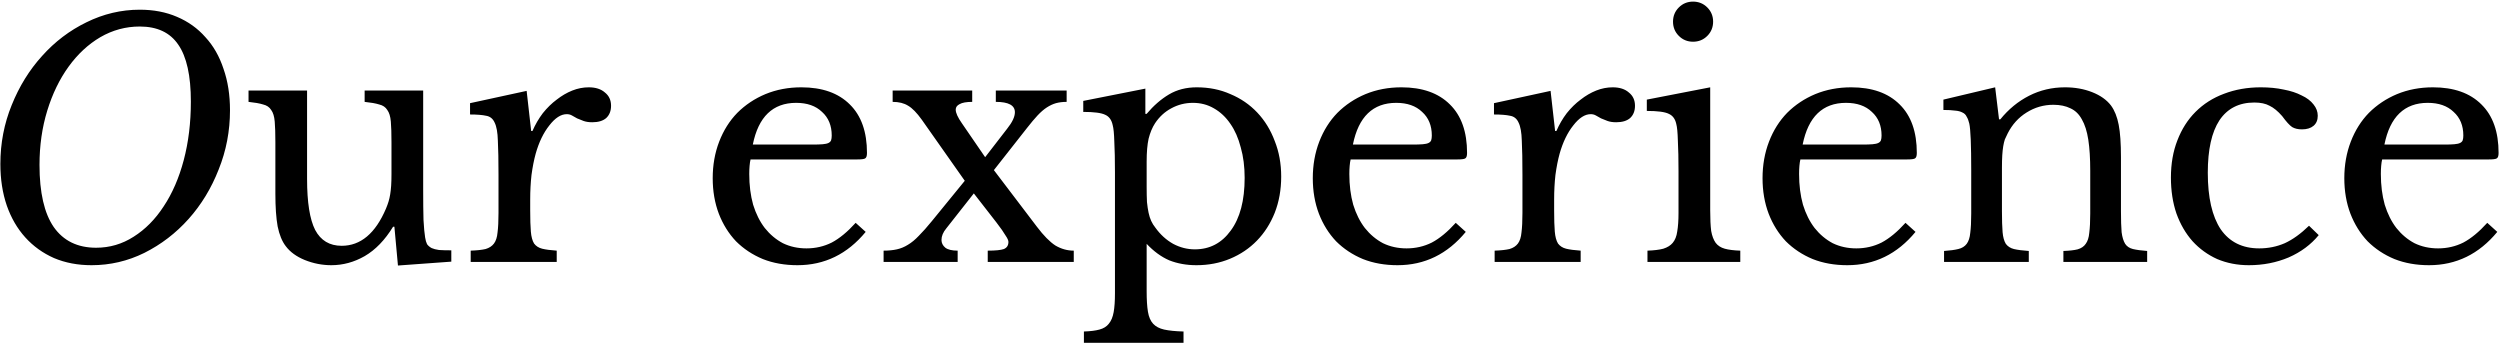 <svg width="773" height="106" viewBox="0 0 773 106" fill="none" xmlns="http://www.w3.org/2000/svg">
<path d="M43.215 3C47.481 3 51.315 3.733 54.715 5.2C58.181 6.667 61.115 8.767 63.515 11.5C65.981 14.167 67.848 17.433 69.115 21.3C70.448 25.1 71.115 29.367 71.115 34.1C71.115 40.5 69.948 46.6 67.615 52.4C65.348 58.2 62.248 63.3 58.315 67.7C54.382 72.1 49.815 75.6 44.615 78.2C39.481 80.733 34.048 82 28.315 82C24.048 82 20.181 81.267 16.715 79.8C13.248 78.267 10.281 76.133 7.815 73.4C5.348 70.667 3.448 67.4 2.115 63.6C0.782 59.733 0.115 55.433 0.115 50.7C0.115 44.3 1.282 38.233 3.615 32.5C5.948 26.7 9.082 21.633 13.015 17.3C16.948 12.9 21.515 9.433 26.715 6.9C31.982 4.3 37.481 3 43.215 3ZM43.215 8.2C38.882 8.2 34.815 9.3 31.015 11.5C27.282 13.7 24.015 16.733 21.215 20.6C18.415 24.467 16.215 29 14.615 34.2C13.015 39.4 12.215 45 12.215 51C12.215 59.533 13.681 65.933 16.615 70.2C19.615 74.467 23.982 76.6 29.715 76.6C33.915 76.6 37.782 75.467 41.315 73.2C44.915 70.933 48.015 67.8 50.615 63.8C53.282 59.8 55.348 55.033 56.815 49.5C58.282 43.967 59.015 37.933 59.015 31.4C59.015 23.4 57.715 17.533 55.115 13.8C52.581 10.067 48.615 8.2 43.215 8.2ZM121.046 44C121.046 41.267 120.979 39.133 120.846 37.6C120.713 36 120.346 34.8 119.746 34C119.213 33.133 118.379 32.567 117.246 32.3C116.179 31.967 114.679 31.7 112.746 31.5V28H130.846V58.7C130.846 62.5 130.879 65.6 130.946 68C131.079 70.4 131.246 72.2 131.446 73.4C131.579 74.267 131.779 74.967 132.046 75.5C132.379 75.967 132.846 76.367 133.446 76.7C134.046 76.967 134.813 77.167 135.746 77.3C136.746 77.367 138.013 77.4 139.546 77.4V80.9L123.046 82.1L121.946 70.1H121.546C119.013 74.233 116.079 77.267 112.746 79.2C109.479 81.067 106.046 82 102.446 82C99.646 82 96.913 81.467 94.246 80.4C91.646 79.333 89.679 77.9 88.346 76.1C87.213 74.633 86.379 72.6 85.846 70C85.379 67.4 85.146 64.033 85.146 59.9V44C85.146 41.267 85.079 39.133 84.946 37.6C84.813 36 84.446 34.8 83.846 34C83.313 33.133 82.479 32.567 81.346 32.3C80.279 31.967 78.779 31.7 76.846 31.5V28H94.946V55.3C94.946 62.567 95.779 67.833 97.446 71.1C99.179 74.367 101.913 76 105.646 76C111.513 76 116.079 72.167 119.346 64.5C119.679 63.7 119.946 62.967 120.146 62.3C120.346 61.633 120.513 60.9 120.646 60.1C120.779 59.3 120.879 58.4 120.946 57.4C121.013 56.4 121.046 55.2 121.046 53.8V44ZM163.938 65.1C163.938 67.833 164.005 70 164.138 71.6C164.272 73.2 164.605 74.433 165.138 75.3C165.738 76.1 166.572 76.633 167.638 76.9C168.705 77.167 170.205 77.367 172.138 77.5V81H145.538V77.5C147.472 77.433 149.005 77.267 150.138 77C151.272 76.667 152.138 76.1 152.738 75.3C153.338 74.5 153.705 73.367 153.838 71.9C154.038 70.367 154.138 68.333 154.138 65.8V54.1C154.138 49.567 154.072 46.033 153.938 43.5C153.872 40.967 153.538 39.1 152.938 37.9C152.405 36.7 151.538 36 150.338 35.8C149.138 35.533 147.472 35.4 145.338 35.4V31.9L162.838 28.1L164.238 40.5H164.638C165.505 38.5 166.572 36.667 167.838 35C169.172 33.333 170.605 31.933 172.138 30.8C173.672 29.6 175.272 28.667 176.938 28C178.605 27.333 180.305 27 182.038 27C184.172 27 185.838 27.533 187.038 28.6C188.305 29.6 188.938 30.967 188.938 32.7C188.938 34.3 188.438 35.567 187.438 36.5C186.438 37.367 185.005 37.8 183.138 37.8C182.072 37.8 181.172 37.667 180.438 37.4C179.705 37.133 179.038 36.867 178.438 36.6C177.905 36.267 177.372 35.967 176.838 35.7C176.372 35.433 175.838 35.3 175.238 35.3C173.438 35.3 171.638 36.467 169.838 38.8C168.038 41.067 166.638 43.967 165.638 47.5C165.105 49.433 164.672 51.633 164.338 54.1C164.072 56.5 163.938 59.033 163.938 61.7V65.1ZM267.669 71.7C262.002 78.567 254.969 82 246.569 82C242.635 82 239.069 81.367 235.869 80.1C232.669 78.767 229.902 76.933 227.569 74.6C225.302 72.2 223.535 69.367 222.269 66.1C221.002 62.767 220.369 59.1 220.369 55.1C220.369 51.033 221.035 47.267 222.369 43.8C223.702 40.333 225.569 37.367 227.969 34.9C230.435 32.433 233.335 30.5 236.669 29.1C240.069 27.7 243.769 27 247.769 27C254.235 27 259.235 28.767 262.769 32.3C266.302 35.767 268.069 40.767 268.069 47.3C268.069 48.233 267.869 48.8 267.469 49C267.135 49.2 266.302 49.3 264.969 49.3H232.069C231.935 49.833 231.835 50.5 231.769 51.3C231.702 52.033 231.669 52.867 231.669 53.8C231.669 57.267 232.069 60.433 232.869 63.3C233.735 66.1 234.935 68.5 236.469 70.5C238.069 72.5 239.935 74.067 242.069 75.2C244.269 76.267 246.702 76.8 249.369 76.8C252.169 76.8 254.769 76.2 257.169 75C259.569 73.733 262.035 71.7 264.569 68.9L267.669 71.7ZM251.169 44.7C252.502 44.7 253.569 44.667 254.369 44.6C255.169 44.533 255.769 44.4 256.169 44.2C256.569 44 256.835 43.733 256.969 43.4C257.102 43 257.169 42.5 257.169 41.9C257.169 38.833 256.169 36.4 254.169 34.6C252.235 32.733 249.569 31.8 246.169 31.8C238.969 31.8 234.502 36.1 232.769 44.7H251.169ZM311.407 39.8C313.007 37.8 313.807 36.1 313.807 34.7C313.807 32.567 311.84 31.5 307.907 31.5V28H329.807V31.5C328.607 31.5 327.507 31.633 326.507 31.9C325.574 32.167 324.64 32.6 323.707 33.2C322.774 33.8 321.807 34.633 320.807 35.7C319.874 36.7 318.807 37.967 317.607 39.5L307.307 52.6L320.607 70.1C322.674 72.833 324.574 74.767 326.307 75.9C328.107 76.967 330.007 77.5 332.007 77.5V81H305.407V77.5C307.807 77.5 309.474 77.333 310.407 77C311.34 76.6 311.807 75.867 311.807 74.8C311.807 74.333 311.507 73.667 310.907 72.8C310.374 71.867 309.44 70.533 308.107 68.8L301.107 59.8L292.607 70.6C291.607 71.8 291.107 73 291.107 74.2C291.107 75.133 291.507 75.933 292.307 76.6C293.107 77.2 294.374 77.5 296.107 77.5V81H273.207V77.5C274.74 77.5 276.107 77.367 277.307 77.1C278.507 76.833 279.64 76.367 280.707 75.7C281.84 75.033 282.974 74.1 284.107 72.9C285.307 71.7 286.64 70.2 288.107 68.4L298.307 55.9L285.007 37C283.474 34.867 282.074 33.433 280.807 32.7C279.54 31.9 277.94 31.5 276.007 31.5V28H300.607V31.5C298.807 31.5 297.507 31.733 296.707 32.2C295.907 32.6 295.507 33.167 295.507 33.9C295.507 34.9 296.14 36.3 297.407 38.1L304.607 48.6L311.407 39.8ZM354.145 35.2H354.545C356.678 32.667 358.978 30.667 361.445 29.2C363.911 27.733 366.778 27 370.045 27C373.845 27 377.311 27.7 380.445 29.1C383.645 30.433 386.411 32.333 388.745 34.8C391.078 37.267 392.878 40.2 394.145 43.6C395.478 46.933 396.145 50.6 396.145 54.6C396.145 58.667 395.478 62.4 394.145 65.8C392.811 69.133 390.978 72 388.645 74.4C386.311 76.8 383.545 78.667 380.345 80C377.145 81.333 373.678 82 369.945 82C366.878 82 364.078 81.5 361.545 80.5C359.078 79.433 356.745 77.733 354.545 75.4V90C354.545 92.667 354.678 94.8 354.945 96.4C355.211 98 355.745 99.233 356.545 100.1C357.345 100.967 358.478 101.567 359.945 101.9C361.478 102.233 363.478 102.433 365.945 102.5V106H335.145V102.5C337.145 102.433 338.745 102.233 339.945 101.9C341.211 101.567 342.178 100.967 342.845 100.1C343.578 99.233 344.078 98.033 344.345 96.5C344.611 95.033 344.745 93.1 344.745 90.7V53.3C344.745 49.433 344.678 46.267 344.545 43.8C344.478 41.333 344.311 39.633 344.045 38.7C343.711 37.1 342.945 36.033 341.745 35.5C340.545 34.9 338.278 34.6 334.945 34.6V31.2L354.145 27.4V35.2ZM357.145 38.1C356.278 39.433 355.611 41.033 355.145 42.9C354.745 44.7 354.545 47.067 354.545 50V57.8C354.545 59.6 354.578 61.167 354.645 62.5C354.778 63.767 354.945 64.867 355.145 65.8C355.345 66.733 355.611 67.567 355.945 68.3C356.278 69.033 356.711 69.733 357.245 70.4C358.778 72.533 360.611 74.2 362.745 75.4C364.878 76.533 367.111 77.1 369.445 77.1C374.045 77.1 377.745 75.167 380.545 71.3C383.411 67.433 384.845 62 384.845 55C384.845 51.533 384.445 48.4 383.645 45.6C382.911 42.733 381.845 40.3 380.445 38.3C379.045 36.233 377.345 34.633 375.345 33.5C373.411 32.367 371.245 31.8 368.845 31.8C366.445 31.8 364.211 32.367 362.145 33.5C360.145 34.567 358.478 36.1 357.145 38.1ZM453.216 71.7C447.549 78.567 440.516 82 432.116 82C428.182 82 424.616 81.367 421.416 80.1C418.216 78.767 415.449 76.933 413.116 74.6C410.849 72.2 409.082 69.367 407.816 66.1C406.549 62.767 405.916 59.1 405.916 55.1C405.916 51.033 406.582 47.267 407.916 43.8C409.249 40.333 411.116 37.367 413.516 34.9C415.982 32.433 418.882 30.5 422.216 29.1C425.616 27.7 429.316 27 433.316 27C439.782 27 444.782 28.767 448.316 32.3C451.849 35.767 453.616 40.767 453.616 47.3C453.616 48.233 453.416 48.8 453.016 49C452.682 49.2 451.849 49.3 450.516 49.3H417.616C417.482 49.833 417.382 50.5 417.316 51.3C417.249 52.033 417.216 52.867 417.216 53.8C417.216 57.267 417.616 60.433 418.416 63.3C419.282 66.1 420.482 68.5 422.016 70.5C423.616 72.5 425.482 74.067 427.616 75.2C429.816 76.267 432.249 76.8 434.916 76.8C437.716 76.8 440.316 76.2 442.716 75C445.116 73.733 447.582 71.7 450.116 68.9L453.216 71.7ZM436.716 44.7C438.049 44.7 439.116 44.667 439.916 44.6C440.716 44.533 441.316 44.4 441.716 44.2C442.116 44 442.382 43.733 442.516 43.4C442.649 43 442.716 42.5 442.716 41.9C442.716 38.833 441.716 36.4 439.716 34.6C437.782 32.733 435.116 31.8 431.716 31.8C424.516 31.8 420.049 36.1 418.316 44.7H436.716ZM480.54 65.1C480.54 67.833 480.607 70 480.74 71.6C480.873 73.2 481.207 74.433 481.74 75.3C482.34 76.1 483.173 76.633 484.24 76.9C485.307 77.167 486.807 77.367 488.74 77.5V81H462.14V77.5C464.073 77.433 465.607 77.267 466.74 77C467.873 76.667 468.74 76.1 469.34 75.3C469.94 74.5 470.307 73.367 470.44 71.9C470.64 70.367 470.74 68.333 470.74 65.8V54.1C470.74 49.567 470.673 46.033 470.54 43.5C470.473 40.967 470.14 39.1 469.54 37.9C469.007 36.7 468.14 36 466.94 35.8C465.74 35.533 464.073 35.4 461.94 35.4V31.9L479.44 28.1L480.84 40.5H481.24C482.107 38.5 483.173 36.667 484.44 35C485.773 33.333 487.207 31.933 488.74 30.8C490.273 29.6 491.873 28.667 493.54 28C495.207 27.333 496.907 27 498.64 27C500.773 27 502.44 27.533 503.64 28.6C504.907 29.6 505.54 30.967 505.54 32.7C505.54 34.3 505.04 35.567 504.04 36.5C503.04 37.367 501.607 37.8 499.74 37.8C498.673 37.8 497.773 37.667 497.04 37.4C496.307 37.133 495.64 36.867 495.04 36.6C494.507 36.267 493.973 35.967 493.44 35.7C492.973 35.433 492.44 35.3 491.84 35.3C490.04 35.3 488.24 36.467 486.44 38.8C484.64 41.067 483.24 43.967 482.24 47.5C481.707 49.433 481.273 51.633 480.94 54.1C480.673 56.5 480.54 59.033 480.54 61.7V65.1ZM528.796 65.1C528.796 67.7 528.896 69.8 529.096 71.4C529.363 72.933 529.829 74.167 530.496 75.1C531.163 75.967 532.096 76.567 533.296 76.9C534.496 77.233 536.096 77.433 538.096 77.5V81H509.396V77.5C511.396 77.433 513.029 77.233 514.296 76.9C515.563 76.5 516.529 75.9 517.196 75.1C517.929 74.233 518.396 73.067 518.596 71.6C518.863 70.067 518.996 68.133 518.996 65.8V53C518.996 49.133 518.929 45.967 518.796 43.5C518.729 40.967 518.563 39.233 518.296 38.3C517.963 36.767 517.196 35.733 515.996 35.2C514.796 34.6 512.529 34.3 509.196 34.3V30.8L528.796 27V65.1ZM517.296 6.7C517.296 4.967 517.896 3.5 519.096 2.3C520.296 1.1 521.763 0.5 523.496 0.5C525.229 0.5 526.696 1.1 527.896 2.3C529.096 3.5 529.696 4.967 529.696 6.7C529.696 8.433 529.096 9.9 527.896 11.1C526.696 12.3 525.229 12.9 523.496 12.9C521.763 12.9 520.296 12.3 519.096 11.1C517.896 9.9 517.296 8.433 517.296 6.7ZM592.278 71.7C586.611 78.567 579.578 82 571.178 82C567.245 82 563.678 81.367 560.478 80.1C557.278 78.767 554.511 76.933 552.178 74.6C549.911 72.2 548.145 69.367 546.878 66.1C545.611 62.767 544.978 59.1 544.978 55.1C544.978 51.033 545.645 47.267 546.978 43.8C548.311 40.333 550.178 37.367 552.578 34.9C555.045 32.433 557.945 30.5 561.278 29.1C564.678 27.7 568.378 27 572.378 27C578.845 27 583.845 28.767 587.378 32.3C590.911 35.767 592.678 40.767 592.678 47.3C592.678 48.233 592.478 48.8 592.078 49C591.745 49.2 590.911 49.3 589.578 49.3H556.678C556.545 49.833 556.445 50.5 556.378 51.3C556.311 52.033 556.278 52.867 556.278 53.8C556.278 57.267 556.678 60.433 557.478 63.3C558.345 66.1 559.545 68.5 561.078 70.5C562.678 72.5 564.545 74.067 566.678 75.2C568.878 76.267 571.311 76.8 573.978 76.8C576.778 76.8 579.378 76.2 581.778 75C584.178 73.733 586.645 71.7 589.178 68.9L592.278 71.7ZM575.778 44.7C577.111 44.7 578.178 44.667 578.978 44.6C579.778 44.533 580.378 44.4 580.778 44.2C581.178 44 581.445 43.733 581.578 43.4C581.711 43 581.778 42.5 581.778 41.9C581.778 38.833 580.778 36.4 578.778 34.6C576.845 32.733 574.178 31.8 570.778 31.8C563.578 31.8 559.111 36.1 557.378 44.7H575.778ZM619.002 65.3C619.002 68.033 619.069 70.2 619.202 71.8C619.336 73.333 619.669 74.533 620.202 75.4C620.802 76.2 621.636 76.733 622.702 77C623.836 77.267 625.369 77.467 627.302 77.6V81H601.102V77.6C602.969 77.467 604.436 77.267 605.502 77C606.636 76.733 607.502 76.2 608.102 75.4C608.702 74.6 609.069 73.467 609.202 72C609.402 70.533 609.502 68.533 609.502 66V52.7C609.502 44.767 609.302 39.933 608.902 38.2C608.702 37.333 608.436 36.633 608.102 36.1C607.836 35.5 607.402 35.067 606.802 34.8C606.202 34.467 605.436 34.267 604.502 34.2C603.569 34.067 602.369 34 600.902 34V30.8L616.902 27L618.102 36.9H618.502C621.036 33.767 624.002 31.333 627.402 29.6C630.802 27.867 634.502 27 638.502 27C641.569 27 644.369 27.5 646.902 28.5C649.436 29.5 651.369 30.867 652.702 32.6C653.836 34.133 654.636 36.133 655.102 38.6C655.569 41 655.802 44.333 655.802 48.6V65.3C655.802 68.033 655.869 70.2 656.002 71.8C656.202 73.333 656.569 74.533 657.102 75.4C657.636 76.2 658.436 76.733 659.502 77C660.636 77.267 662.102 77.467 663.902 77.6V81H638.002V77.6C639.869 77.533 641.336 77.367 642.402 77.1C643.536 76.767 644.369 76.2 644.902 75.4C645.502 74.6 645.869 73.467 646.002 72C646.202 70.467 646.302 68.467 646.302 66V52.8C646.302 49 646.102 45.8 645.702 43.2C645.302 40.6 644.636 38.5 643.702 36.9C642.836 35.3 641.669 34.167 640.202 33.5C638.736 32.767 636.969 32.4 634.902 32.4C631.902 32.4 629.136 33.2 626.602 34.8C624.136 36.333 622.202 38.467 620.802 41.2C620.469 41.867 620.169 42.5 619.902 43.1C619.702 43.7 619.536 44.4 619.402 45.2C619.269 46 619.169 46.933 619.102 48C619.036 49 619.002 50.3 619.002 51.9V65.3ZM716.948 72.7C714.548 75.633 711.448 77.933 707.648 79.6C703.848 81.2 699.748 82 695.348 82C691.814 82 688.548 81.367 685.548 80.1C682.614 78.767 680.081 76.933 677.948 74.6C675.814 72.2 674.148 69.333 672.948 66C671.814 62.667 671.248 58.967 671.248 54.9C671.248 50.633 671.914 46.8 673.248 43.4C674.581 39.933 676.448 37 678.848 34.6C681.314 32.133 684.248 30.267 687.648 29C691.114 27.667 694.914 27 699.048 27C701.648 27 704.014 27.233 706.148 27.7C708.281 28.1 710.114 28.7 711.648 29.5C713.248 30.233 714.481 31.167 715.348 32.3C716.214 33.367 716.648 34.533 716.648 35.8C716.648 37.133 716.214 38.167 715.348 38.9C714.481 39.633 713.281 40 711.748 40C710.548 40 709.548 39.767 708.748 39.3C707.948 38.767 706.914 37.633 705.648 35.9C704.314 34.367 703.014 33.3 701.748 32.7C700.548 32.033 698.981 31.7 697.048 31.7C692.314 31.7 688.714 33.533 686.248 37.2C683.848 40.867 682.648 46.267 682.648 53.4C682.648 61.067 683.981 66.9 686.648 70.9C689.381 74.833 693.348 76.8 698.548 76.8C701.348 76.8 703.981 76.267 706.448 75.2C708.914 74.067 711.414 72.267 713.948 69.8L716.948 72.7ZM772.161 71.7C766.494 78.567 759.461 82 751.061 82C747.128 82 743.561 81.367 740.361 80.1C737.161 78.767 734.394 76.933 732.061 74.6C729.794 72.2 728.028 69.367 726.761 66.1C725.494 62.767 724.861 59.1 724.861 55.1C724.861 51.033 725.528 47.267 726.861 43.8C728.194 40.333 730.061 37.367 732.461 34.9C734.928 32.433 737.828 30.5 741.161 29.1C744.561 27.7 748.261 27 752.261 27C758.728 27 763.728 28.767 767.261 32.3C770.794 35.767 772.561 40.767 772.561 47.3C772.561 48.233 772.361 48.8 771.961 49C771.628 49.2 770.794 49.3 769.461 49.3H736.561C736.428 49.833 736.328 50.5 736.261 51.3C736.194 52.033 736.161 52.867 736.161 53.8C736.161 57.267 736.561 60.433 737.361 63.3C738.228 66.1 739.428 68.5 740.961 70.5C742.561 72.5 744.428 74.067 746.561 75.2C748.761 76.267 751.194 76.8 753.861 76.8C756.661 76.8 759.261 76.2 761.661 75C764.061 73.733 766.528 71.7 769.061 68.9L772.161 71.7ZM755.661 44.7C756.994 44.7 758.061 44.667 758.861 44.6C759.661 44.533 760.261 44.4 760.661 44.2C761.061 44 761.328 43.733 761.461 43.4C761.594 43 761.661 42.5 761.661 41.9C761.661 38.833 760.661 36.4 758.661 34.6C756.728 32.733 754.061 31.8 750.661 31.8C743.461 31.8 738.994 36.1 737.261 44.7H755.661Z" fill="black"/>
</svg>
